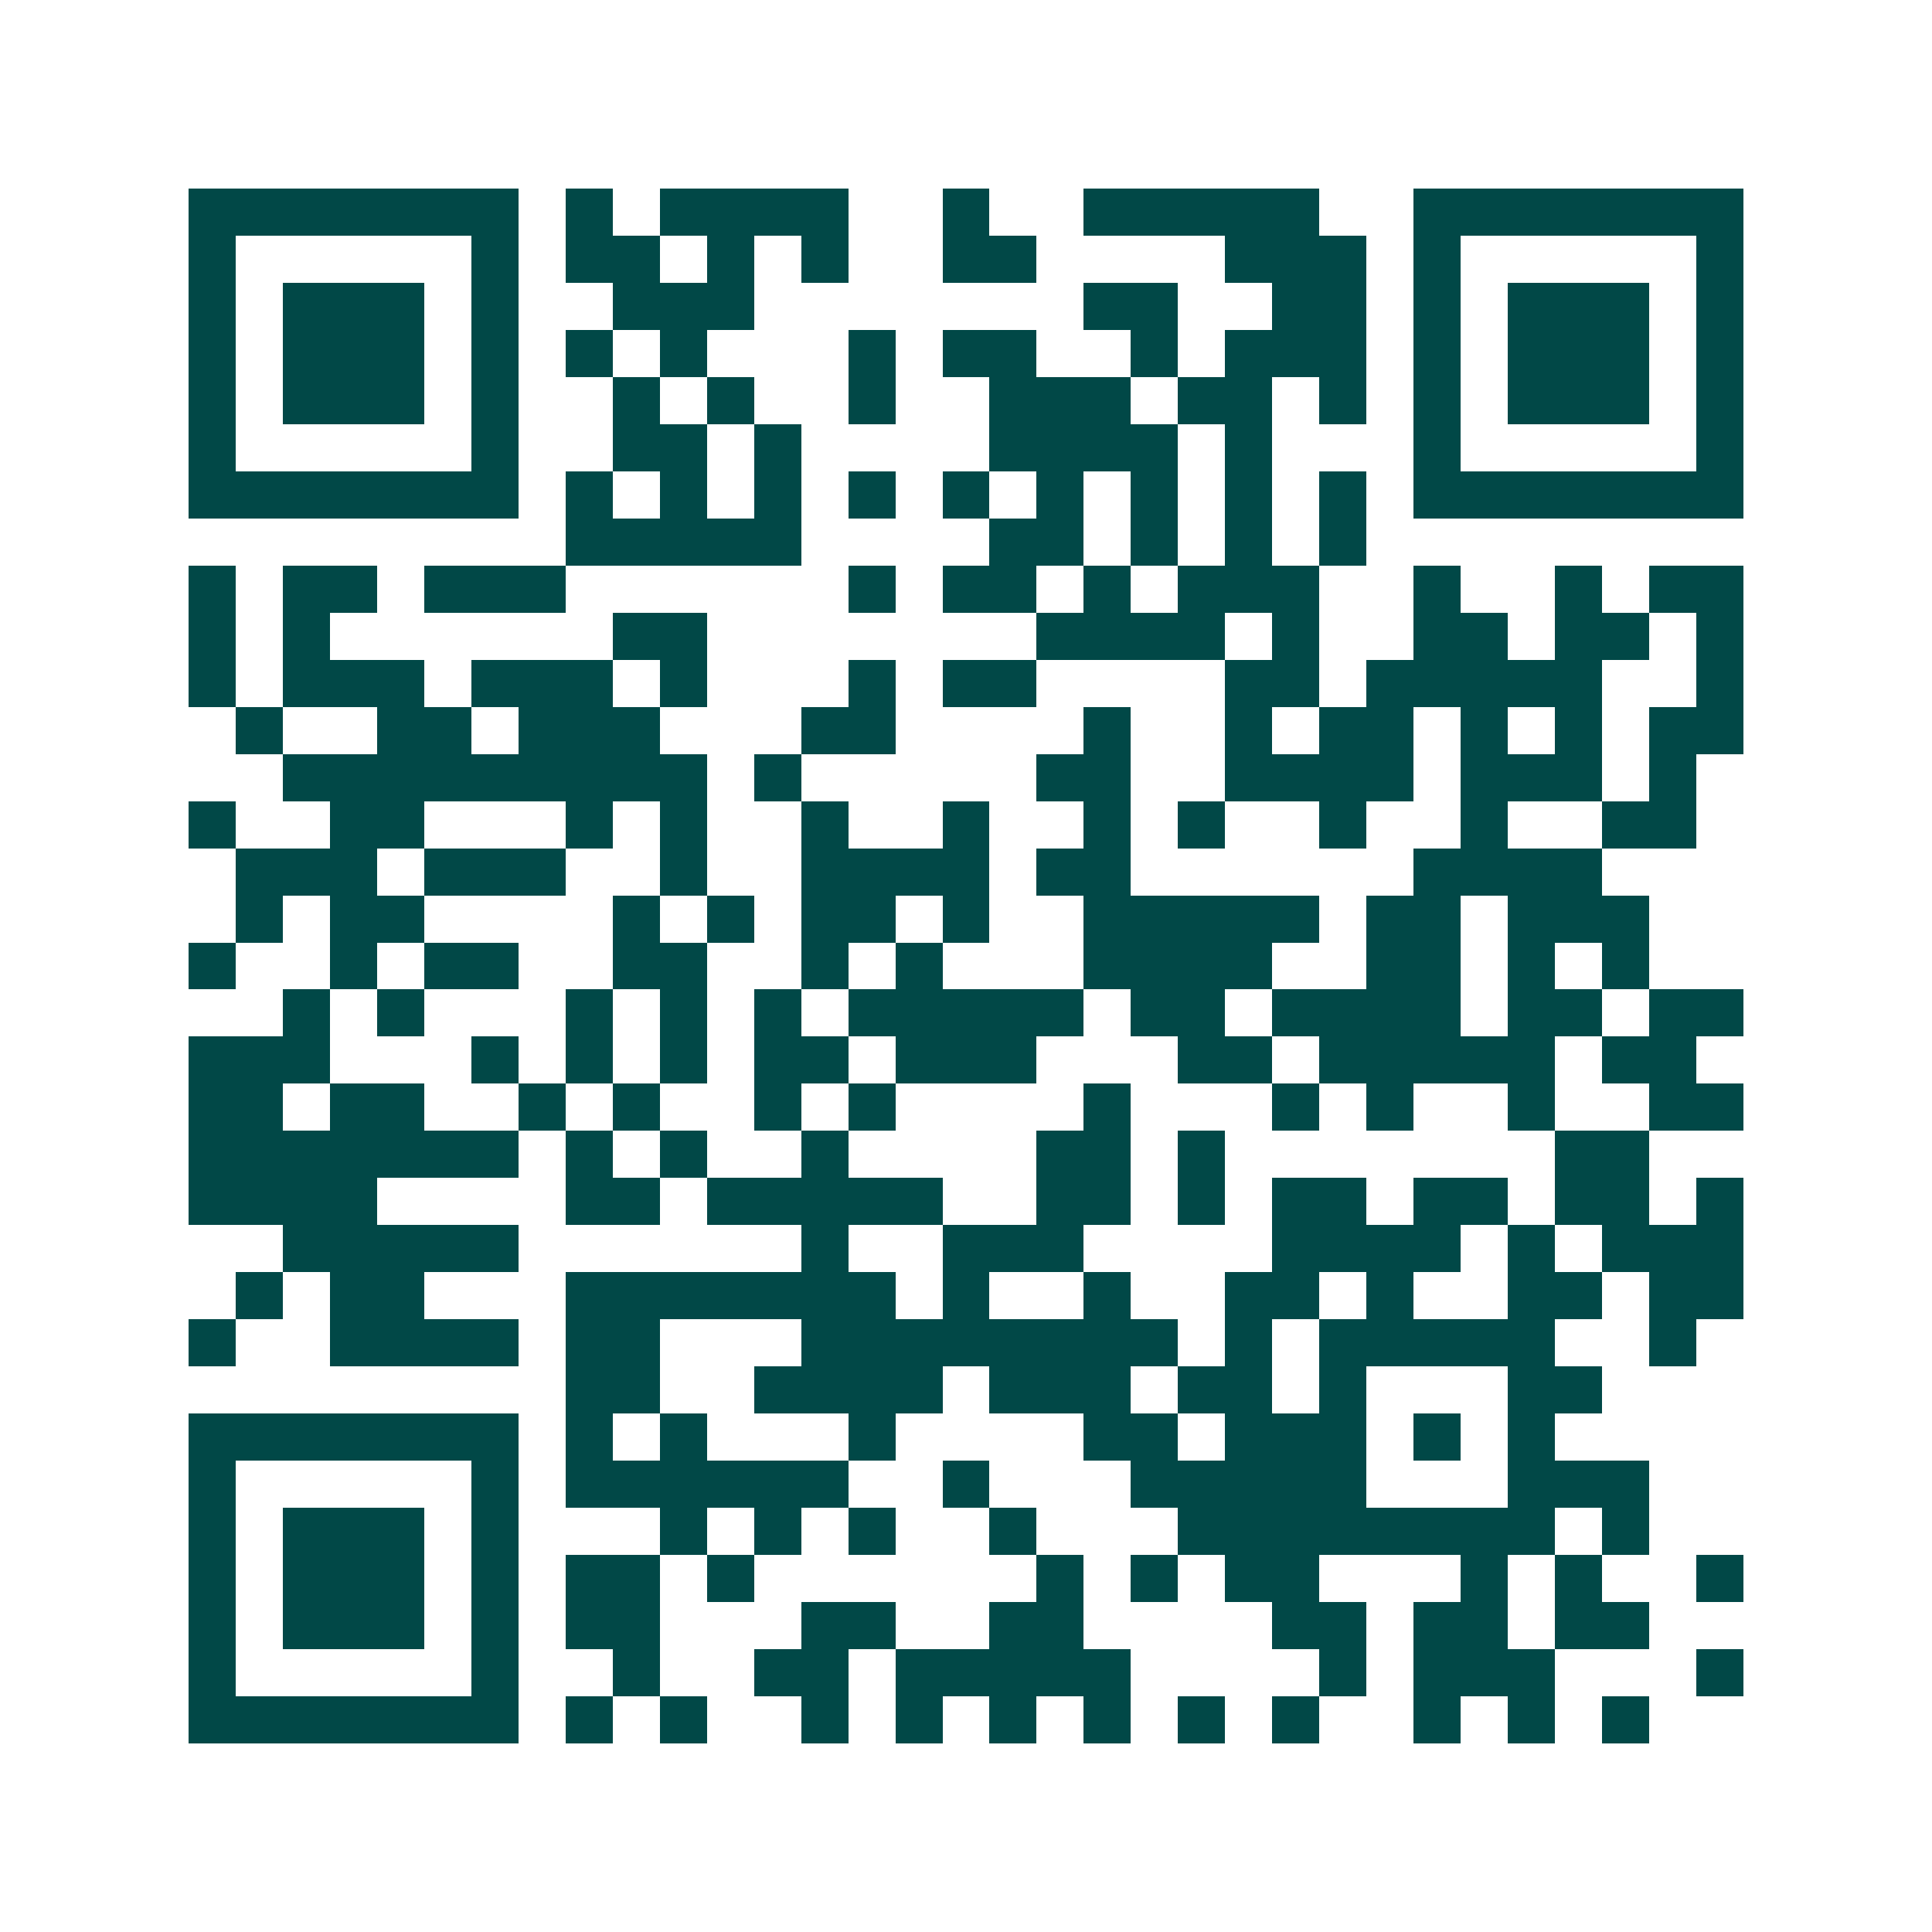 <svg xmlns="http://www.w3.org/2000/svg" width="200" height="200" viewBox="0 0 41 41" shape-rendering="crispEdges"><path fill="#ffffff" d="M0 0h41v41H0z"/><path stroke="#014847" d="M4 4.5h7m1 0h1m1 0h4m2 0h1m2 0h5m2 0h7M4 5.5h1m5 0h1m1 0h2m1 0h1m1 0h1m2 0h2m4 0h3m1 0h1m5 0h1M4 6.5h1m1 0h3m1 0h1m2 0h3m7 0h2m2 0h2m1 0h1m1 0h3m1 0h1M4 7.5h1m1 0h3m1 0h1m1 0h1m1 0h1m3 0h1m1 0h2m2 0h1m1 0h3m1 0h1m1 0h3m1 0h1M4 8.5h1m1 0h3m1 0h1m2 0h1m1 0h1m2 0h1m2 0h3m1 0h2m1 0h1m1 0h1m1 0h3m1 0h1M4 9.5h1m5 0h1m2 0h2m1 0h1m4 0h4m1 0h1m3 0h1m5 0h1M4 10.5h7m1 0h1m1 0h1m1 0h1m1 0h1m1 0h1m1 0h1m1 0h1m1 0h1m1 0h1m1 0h7M12 11.5h5m4 0h2m1 0h1m1 0h1m1 0h1M4 12.5h1m1 0h2m1 0h3m6 0h1m1 0h2m1 0h1m1 0h3m2 0h1m2 0h1m1 0h2M4 13.5h1m1 0h1m6 0h2m7 0h4m1 0h1m2 0h2m1 0h2m1 0h1M4 14.5h1m1 0h3m1 0h3m1 0h1m3 0h1m1 0h2m4 0h2m1 0h5m2 0h1M5 15.5h1m2 0h2m1 0h3m3 0h2m4 0h1m2 0h1m1 0h2m1 0h1m1 0h1m1 0h2M6 16.5h9m1 0h1m5 0h2m2 0h4m1 0h3m1 0h1M4 17.5h1m2 0h2m3 0h1m1 0h1m2 0h1m2 0h1m2 0h1m1 0h1m2 0h1m2 0h1m2 0h2M5 18.5h3m1 0h3m2 0h1m2 0h4m1 0h2m6 0h4M5 19.5h1m1 0h2m4 0h1m1 0h1m1 0h2m1 0h1m2 0h5m1 0h2m1 0h3M4 20.5h1m2 0h1m1 0h2m2 0h2m2 0h1m1 0h1m3 0h4m2 0h2m1 0h1m1 0h1M6 21.5h1m1 0h1m3 0h1m1 0h1m1 0h1m1 0h5m1 0h2m1 0h4m1 0h2m1 0h2M4 22.5h3m3 0h1m1 0h1m1 0h1m1 0h2m1 0h3m3 0h2m1 0h5m1 0h2M4 23.5h2m1 0h2m2 0h1m1 0h1m2 0h1m1 0h1m4 0h1m3 0h1m1 0h1m2 0h1m2 0h2M4 24.5h7m1 0h1m1 0h1m2 0h1m4 0h2m1 0h1m7 0h2M4 25.5h4m4 0h2m1 0h5m2 0h2m1 0h1m1 0h2m1 0h2m1 0h2m1 0h1M6 26.5h5m6 0h1m2 0h3m4 0h4m1 0h1m1 0h3M5 27.5h1m1 0h2m3 0h7m1 0h1m2 0h1m2 0h2m1 0h1m2 0h2m1 0h2M4 28.5h1m2 0h4m1 0h2m3 0h8m1 0h1m1 0h5m2 0h1M12 29.5h2m2 0h4m1 0h3m1 0h2m1 0h1m3 0h2M4 30.5h7m1 0h1m1 0h1m3 0h1m4 0h2m1 0h3m1 0h1m1 0h1M4 31.5h1m5 0h1m1 0h6m2 0h1m3 0h5m3 0h3M4 32.5h1m1 0h3m1 0h1m3 0h1m1 0h1m1 0h1m2 0h1m3 0h8m1 0h1M4 33.5h1m1 0h3m1 0h1m1 0h2m1 0h1m6 0h1m1 0h1m1 0h2m3 0h1m1 0h1m2 0h1M4 34.5h1m1 0h3m1 0h1m1 0h2m3 0h2m2 0h2m4 0h2m1 0h2m1 0h2M4 35.5h1m5 0h1m2 0h1m2 0h2m1 0h5m4 0h1m1 0h3m3 0h1M4 36.5h7m1 0h1m1 0h1m2 0h1m1 0h1m1 0h1m1 0h1m1 0h1m1 0h1m2 0h1m1 0h1m1 0h1"/></svg>
